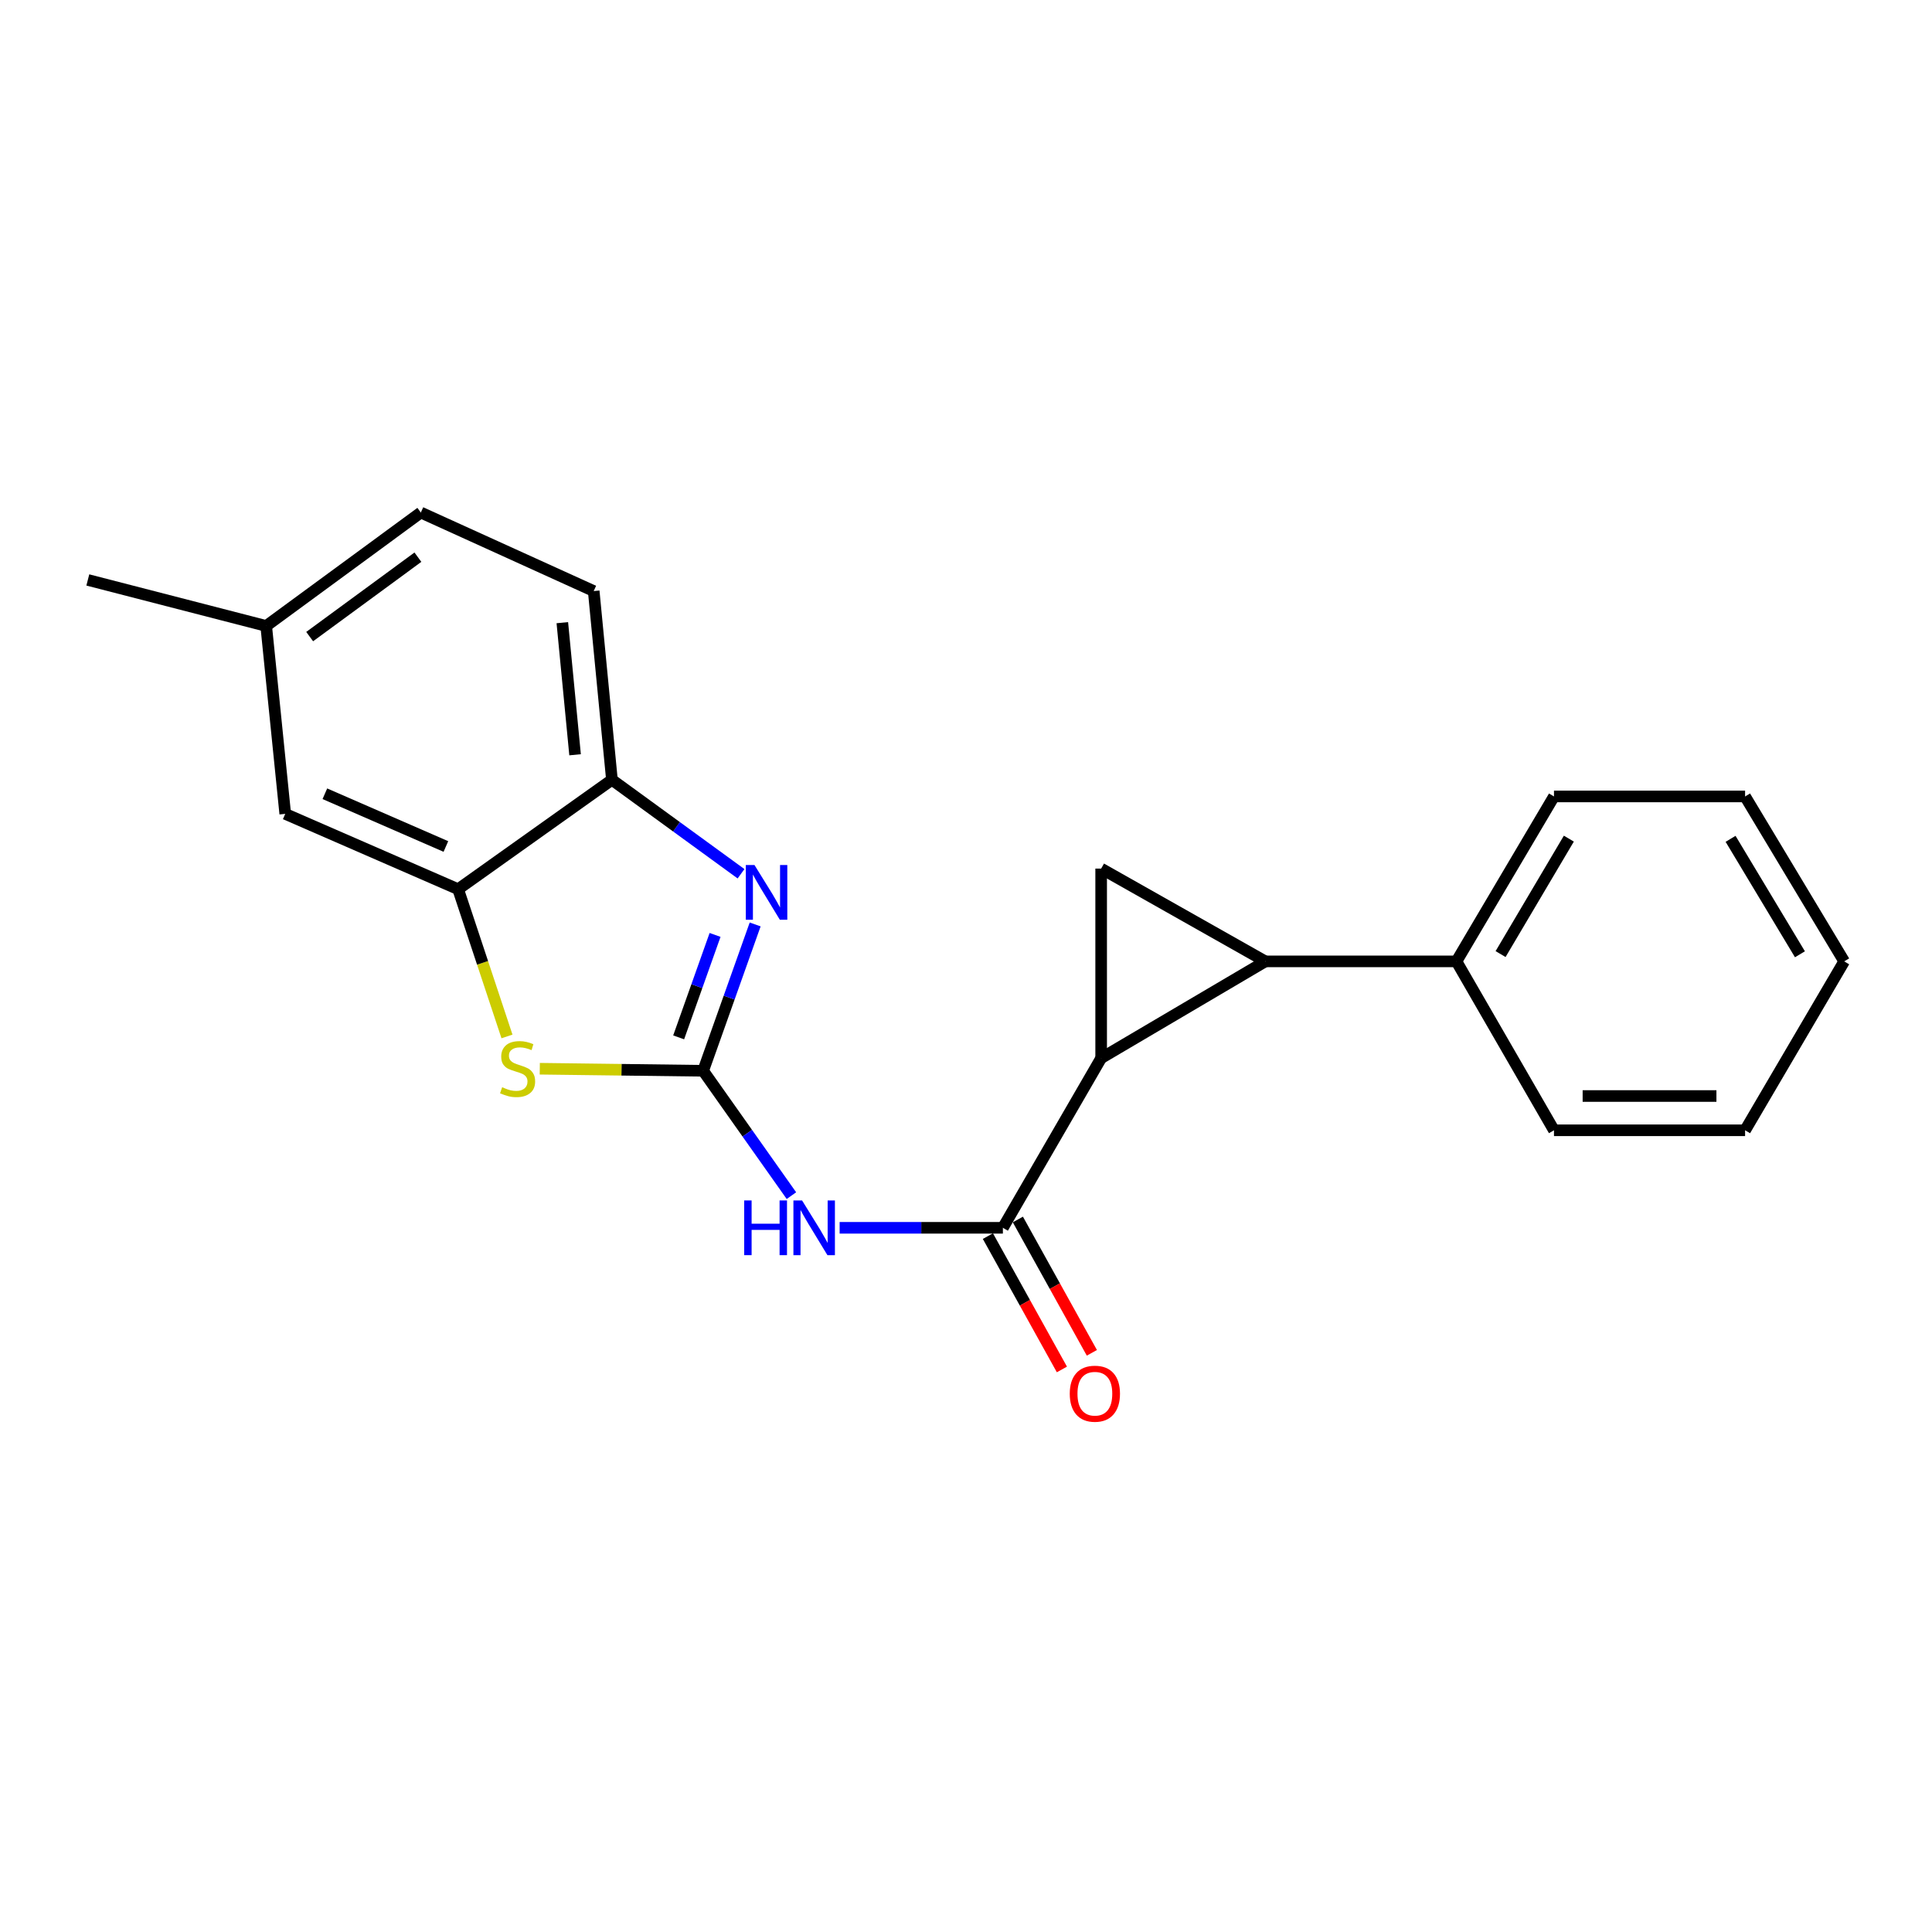 <?xml version='1.0' encoding='iso-8859-1'?>
<svg version='1.1' baseProfile='full'
              xmlns='http://www.w3.org/2000/svg'
                      xmlns:rdkit='http://www.rdkit.org/xml'
                      xmlns:xlink='http://www.w3.org/1999/xlink'
                  xml:space='preserve'
width='1000px' height='1000px' viewBox='0 0 1000 1000'>
<!-- END OF HEADER -->
<rect style='opacity:1.0;fill:#FFFFFF;stroke:none' width='1000' height='1000' x='0' y='0'> </rect>
<path class='bond-3' d='M 363.952,554.239 L 377.41,516.365' style='fill:none;fill-rule:evenodd;stroke:#000000;stroke-width:6px;stroke-linecap:butt;stroke-linejoin:miter;stroke-opacity:1' />
<path class='bond-3' d='M 377.41,516.365 L 390.869,478.491' style='fill:none;fill-rule:evenodd;stroke:#0000FF;stroke-width:6px;stroke-linecap:butt;stroke-linejoin:miter;stroke-opacity:1' />
<path class='bond-3' d='M 351.273,536.936 L 360.694,510.425' style='fill:none;fill-rule:evenodd;stroke:#000000;stroke-width:6px;stroke-linecap:butt;stroke-linejoin:miter;stroke-opacity:1' />
<path class='bond-3' d='M 360.694,510.425 L 370.115,483.913' style='fill:none;fill-rule:evenodd;stroke:#0000FF;stroke-width:6px;stroke-linecap:butt;stroke-linejoin:miter;stroke-opacity:1' />
<path class='bond-4' d='M 363.952,554.239 L 386.796,586.55' style='fill:none;fill-rule:evenodd;stroke:#000000;stroke-width:6px;stroke-linecap:butt;stroke-linejoin:miter;stroke-opacity:1' />
<path class='bond-4' d='M 386.796,586.55 L 409.64,618.861' style='fill:none;fill-rule:evenodd;stroke:#0000FF;stroke-width:6px;stroke-linecap:butt;stroke-linejoin:miter;stroke-opacity:1' />
<path class='bond-6' d='M 363.952,554.239 L 321.67,553.705' style='fill:none;fill-rule:evenodd;stroke:#000000;stroke-width:6px;stroke-linecap:butt;stroke-linejoin:miter;stroke-opacity:1' />
<path class='bond-6' d='M 321.67,553.705 L 279.389,553.171' style='fill:none;fill-rule:evenodd;stroke:#CCCC00;stroke-width:6px;stroke-linecap:butt;stroke-linejoin:miter;stroke-opacity:1' />
<path class='bond-0' d='M 569.956,547.685 L 519.091,635.509' style='fill:none;fill-rule:evenodd;stroke:#000000;stroke-width:6px;stroke-linecap:butt;stroke-linejoin:miter;stroke-opacity:1' />
<path class='bond-1' d='M 569.956,547.685 L 654.942,497.608' style='fill:none;fill-rule:evenodd;stroke:#000000;stroke-width:6px;stroke-linecap:butt;stroke-linejoin:miter;stroke-opacity:1' />
<path class='bond-5' d='M 569.956,547.685 L 569.956,449.581' style='fill:none;fill-rule:evenodd;stroke:#000000;stroke-width:6px;stroke-linecap:butt;stroke-linejoin:miter;stroke-opacity:1' />
<path class='bond-9' d='M 654.942,497.608 L 753.854,497.608' style='fill:none;fill-rule:evenodd;stroke:#000000;stroke-width:6px;stroke-linecap:butt;stroke-linejoin:miter;stroke-opacity:1' />
<path class='bond-22' d='M 654.942,497.608 L 569.956,449.581' style='fill:none;fill-rule:evenodd;stroke:#000000;stroke-width:6px;stroke-linecap:butt;stroke-linejoin:miter;stroke-opacity:1' />
<path class='bond-2' d='M 519.091,635.509 L 476.842,635.509' style='fill:none;fill-rule:evenodd;stroke:#000000;stroke-width:6px;stroke-linecap:butt;stroke-linejoin:miter;stroke-opacity:1' />
<path class='bond-2' d='M 476.842,635.509 L 434.593,635.509' style='fill:none;fill-rule:evenodd;stroke:#0000FF;stroke-width:6px;stroke-linecap:butt;stroke-linejoin:miter;stroke-opacity:1' />
<path class='bond-10' d='M 511.335,639.813 L 530.487,674.319' style='fill:none;fill-rule:evenodd;stroke:#000000;stroke-width:6px;stroke-linecap:butt;stroke-linejoin:miter;stroke-opacity:1' />
<path class='bond-10' d='M 530.487,674.319 L 549.638,708.825' style='fill:none;fill-rule:evenodd;stroke:#FF0000;stroke-width:6px;stroke-linecap:butt;stroke-linejoin:miter;stroke-opacity:1' />
<path class='bond-10' d='M 526.846,631.204 L 545.998,665.71' style='fill:none;fill-rule:evenodd;stroke:#000000;stroke-width:6px;stroke-linecap:butt;stroke-linejoin:miter;stroke-opacity:1' />
<path class='bond-10' d='M 545.998,665.71 L 565.15,700.216' style='fill:none;fill-rule:evenodd;stroke:#FF0000;stroke-width:6px;stroke-linecap:butt;stroke-linejoin:miter;stroke-opacity:1' />
<path class='bond-8' d='M 383.556,452.26 L 350.145,427.937' style='fill:none;fill-rule:evenodd;stroke:#0000FF;stroke-width:6px;stroke-linecap:butt;stroke-linejoin:miter;stroke-opacity:1' />
<path class='bond-8' d='M 350.145,427.937 L 316.733,403.614' style='fill:none;fill-rule:evenodd;stroke:#000000;stroke-width:6px;stroke-linecap:butt;stroke-linejoin:miter;stroke-opacity:1' />
<path class='bond-7' d='M 262.412,536.463 L 249.77,498.359' style='fill:none;fill-rule:evenodd;stroke:#CCCC00;stroke-width:6px;stroke-linecap:butt;stroke-linejoin:miter;stroke-opacity:1' />
<path class='bond-7' d='M 249.77,498.359 L 237.128,460.255' style='fill:none;fill-rule:evenodd;stroke:#000000;stroke-width:6px;stroke-linecap:butt;stroke-linejoin:miter;stroke-opacity:1' />
<path class='bond-11' d='M 237.128,460.255 L 147.639,421.256' style='fill:none;fill-rule:evenodd;stroke:#000000;stroke-width:6px;stroke-linecap:butt;stroke-linejoin:miter;stroke-opacity:1' />
<path class='bond-11' d='M 230.792,438.142 L 168.149,410.842' style='fill:none;fill-rule:evenodd;stroke:#000000;stroke-width:6px;stroke-linecap:butt;stroke-linejoin:miter;stroke-opacity:1' />
<path class='bond-21' d='M 237.128,460.255 L 316.733,403.614' style='fill:none;fill-rule:evenodd;stroke:#000000;stroke-width:6px;stroke-linecap:butt;stroke-linejoin:miter;stroke-opacity:1' />
<path class='bond-12' d='M 316.733,403.614 L 307.301,305.934' style='fill:none;fill-rule:evenodd;stroke:#000000;stroke-width:6px;stroke-linecap:butt;stroke-linejoin:miter;stroke-opacity:1' />
<path class='bond-12' d='M 297.66,390.667 L 291.058,322.291' style='fill:none;fill-rule:evenodd;stroke:#000000;stroke-width:6px;stroke-linecap:butt;stroke-linejoin:miter;stroke-opacity:1' />
<path class='bond-15' d='M 753.854,497.608 L 804.335,412.238' style='fill:none;fill-rule:evenodd;stroke:#000000;stroke-width:6px;stroke-linecap:butt;stroke-linejoin:miter;stroke-opacity:1' />
<path class='bond-15' d='M 776.696,493.832 L 812.033,434.073' style='fill:none;fill-rule:evenodd;stroke:#000000;stroke-width:6px;stroke-linecap:butt;stroke-linejoin:miter;stroke-opacity:1' />
<path class='bond-16' d='M 753.854,497.608 L 804.335,585.038' style='fill:none;fill-rule:evenodd;stroke:#000000;stroke-width:6px;stroke-linecap:butt;stroke-linejoin:miter;stroke-opacity:1' />
<path class='bond-13' d='M 147.639,421.256 L 137.783,323.999' style='fill:none;fill-rule:evenodd;stroke:#000000;stroke-width:6px;stroke-linecap:butt;stroke-linejoin:miter;stroke-opacity:1' />
<path class='bond-14' d='M 307.301,305.934 L 217.821,265.289' style='fill:none;fill-rule:evenodd;stroke:#000000;stroke-width:6px;stroke-linecap:butt;stroke-linejoin:miter;stroke-opacity:1' />
<path class='bond-17' d='M 137.783,323.999 L 45.455,300.178' style='fill:none;fill-rule:evenodd;stroke:#000000;stroke-width:6px;stroke-linecap:butt;stroke-linejoin:miter;stroke-opacity:1' />
<path class='bond-23' d='M 137.783,323.999 L 217.821,265.289' style='fill:none;fill-rule:evenodd;stroke:#000000;stroke-width:6px;stroke-linecap:butt;stroke-linejoin:miter;stroke-opacity:1' />
<path class='bond-23' d='M 160.281,329.497 L 216.308,288.4' style='fill:none;fill-rule:evenodd;stroke:#000000;stroke-width:6px;stroke-linecap:butt;stroke-linejoin:miter;stroke-opacity:1' />
<path class='bond-18' d='M 804.335,412.238 L 903.256,412.238' style='fill:none;fill-rule:evenodd;stroke:#000000;stroke-width:6px;stroke-linecap:butt;stroke-linejoin:miter;stroke-opacity:1' />
<path class='bond-19' d='M 804.335,585.038 L 903.256,585.038' style='fill:none;fill-rule:evenodd;stroke:#000000;stroke-width:6px;stroke-linecap:butt;stroke-linejoin:miter;stroke-opacity:1' />
<path class='bond-19' d='M 819.173,567.297 L 888.418,567.297' style='fill:none;fill-rule:evenodd;stroke:#000000;stroke-width:6px;stroke-linecap:butt;stroke-linejoin:miter;stroke-opacity:1' />
<path class='bond-24' d='M 903.256,412.238 L 954.545,497.608' style='fill:none;fill-rule:evenodd;stroke:#000000;stroke-width:6px;stroke-linecap:butt;stroke-linejoin:miter;stroke-opacity:1' />
<path class='bond-24' d='M 895.743,434.179 L 931.645,493.938' style='fill:none;fill-rule:evenodd;stroke:#000000;stroke-width:6px;stroke-linecap:butt;stroke-linejoin:miter;stroke-opacity:1' />
<path class='bond-20' d='M 903.256,585.038 L 954.545,497.608' style='fill:none;fill-rule:evenodd;stroke:#000000;stroke-width:6px;stroke-linecap:butt;stroke-linejoin:miter;stroke-opacity:1' />
<path  class='atom-4' d='M 390.511 447.721
L 399.791 462.721
Q 400.711 464.201, 402.191 466.881
Q 403.671 469.561, 403.751 469.721
L 403.751 447.721
L 407.511 447.721
L 407.511 476.041
L 403.631 476.041
L 393.671 459.641
Q 392.511 457.721, 391.271 455.521
Q 390.071 453.321, 389.711 452.641
L 389.711 476.041
L 386.031 476.041
L 386.031 447.721
L 390.511 447.721
' fill='#0000FF'/>
<path  class='atom-5' d='M 385.191 621.349
L 389.031 621.349
L 389.031 633.389
L 403.511 633.389
L 403.511 621.349
L 407.351 621.349
L 407.351 649.669
L 403.511 649.669
L 403.511 636.589
L 389.031 636.589
L 389.031 649.669
L 385.191 649.669
L 385.191 621.349
' fill='#0000FF'/>
<path  class='atom-5' d='M 415.151 621.349
L 424.431 636.349
Q 425.351 637.829, 426.831 640.509
Q 428.311 643.189, 428.391 643.349
L 428.391 621.349
L 432.151 621.349
L 432.151 649.669
L 428.271 649.669
L 418.311 633.269
Q 417.151 631.349, 415.911 629.149
Q 414.711 626.949, 414.351 626.269
L 414.351 649.669
L 410.671 649.669
L 410.671 621.349
L 415.151 621.349
' fill='#0000FF'/>
<path  class='atom-7' d='M 259.908 562.746
Q 260.228 562.866, 261.548 563.426
Q 262.868 563.986, 264.308 564.346
Q 265.788 564.666, 267.228 564.666
Q 269.908 564.666, 271.468 563.386
Q 273.028 562.066, 273.028 559.786
Q 273.028 558.226, 272.228 557.266
Q 271.468 556.306, 270.268 555.786
Q 269.068 555.266, 267.068 554.666
Q 264.548 553.906, 263.028 553.186
Q 261.548 552.466, 260.468 550.946
Q 259.428 549.426, 259.428 546.866
Q 259.428 543.306, 261.828 541.106
Q 264.268 538.906, 269.068 538.906
Q 272.348 538.906, 276.068 540.466
L 275.148 543.546
Q 271.748 542.146, 269.188 542.146
Q 266.428 542.146, 264.908 543.306
Q 263.388 544.426, 263.428 546.386
Q 263.428 547.906, 264.188 548.826
Q 264.988 549.746, 266.108 550.266
Q 267.268 550.786, 269.188 551.386
Q 271.748 552.186, 273.268 552.986
Q 274.788 553.786, 275.868 555.426
Q 276.988 557.026, 276.988 559.786
Q 276.988 563.706, 274.348 565.826
Q 271.748 567.906, 267.388 567.906
Q 264.868 567.906, 262.948 567.346
Q 261.068 566.826, 258.828 565.906
L 259.908 562.746
' fill='#CCCC00'/>
<path  class='atom-11' d='M 553.703 721.373
Q 553.703 714.573, 557.063 710.773
Q 560.423 706.973, 566.703 706.973
Q 572.983 706.973, 576.343 710.773
Q 579.703 714.573, 579.703 721.373
Q 579.703 728.253, 576.303 732.173
Q 572.903 736.053, 566.703 736.053
Q 560.463 736.053, 557.063 732.173
Q 553.703 728.293, 553.703 721.373
M 566.703 732.853
Q 571.023 732.853, 573.343 729.973
Q 575.703 727.053, 575.703 721.373
Q 575.703 715.813, 573.343 713.013
Q 571.023 710.173, 566.703 710.173
Q 562.383 710.173, 560.023 712.973
Q 557.703 715.773, 557.703 721.373
Q 557.703 727.093, 560.023 729.973
Q 562.383 732.853, 566.703 732.853
' fill='#FF0000'/>
</svg>
